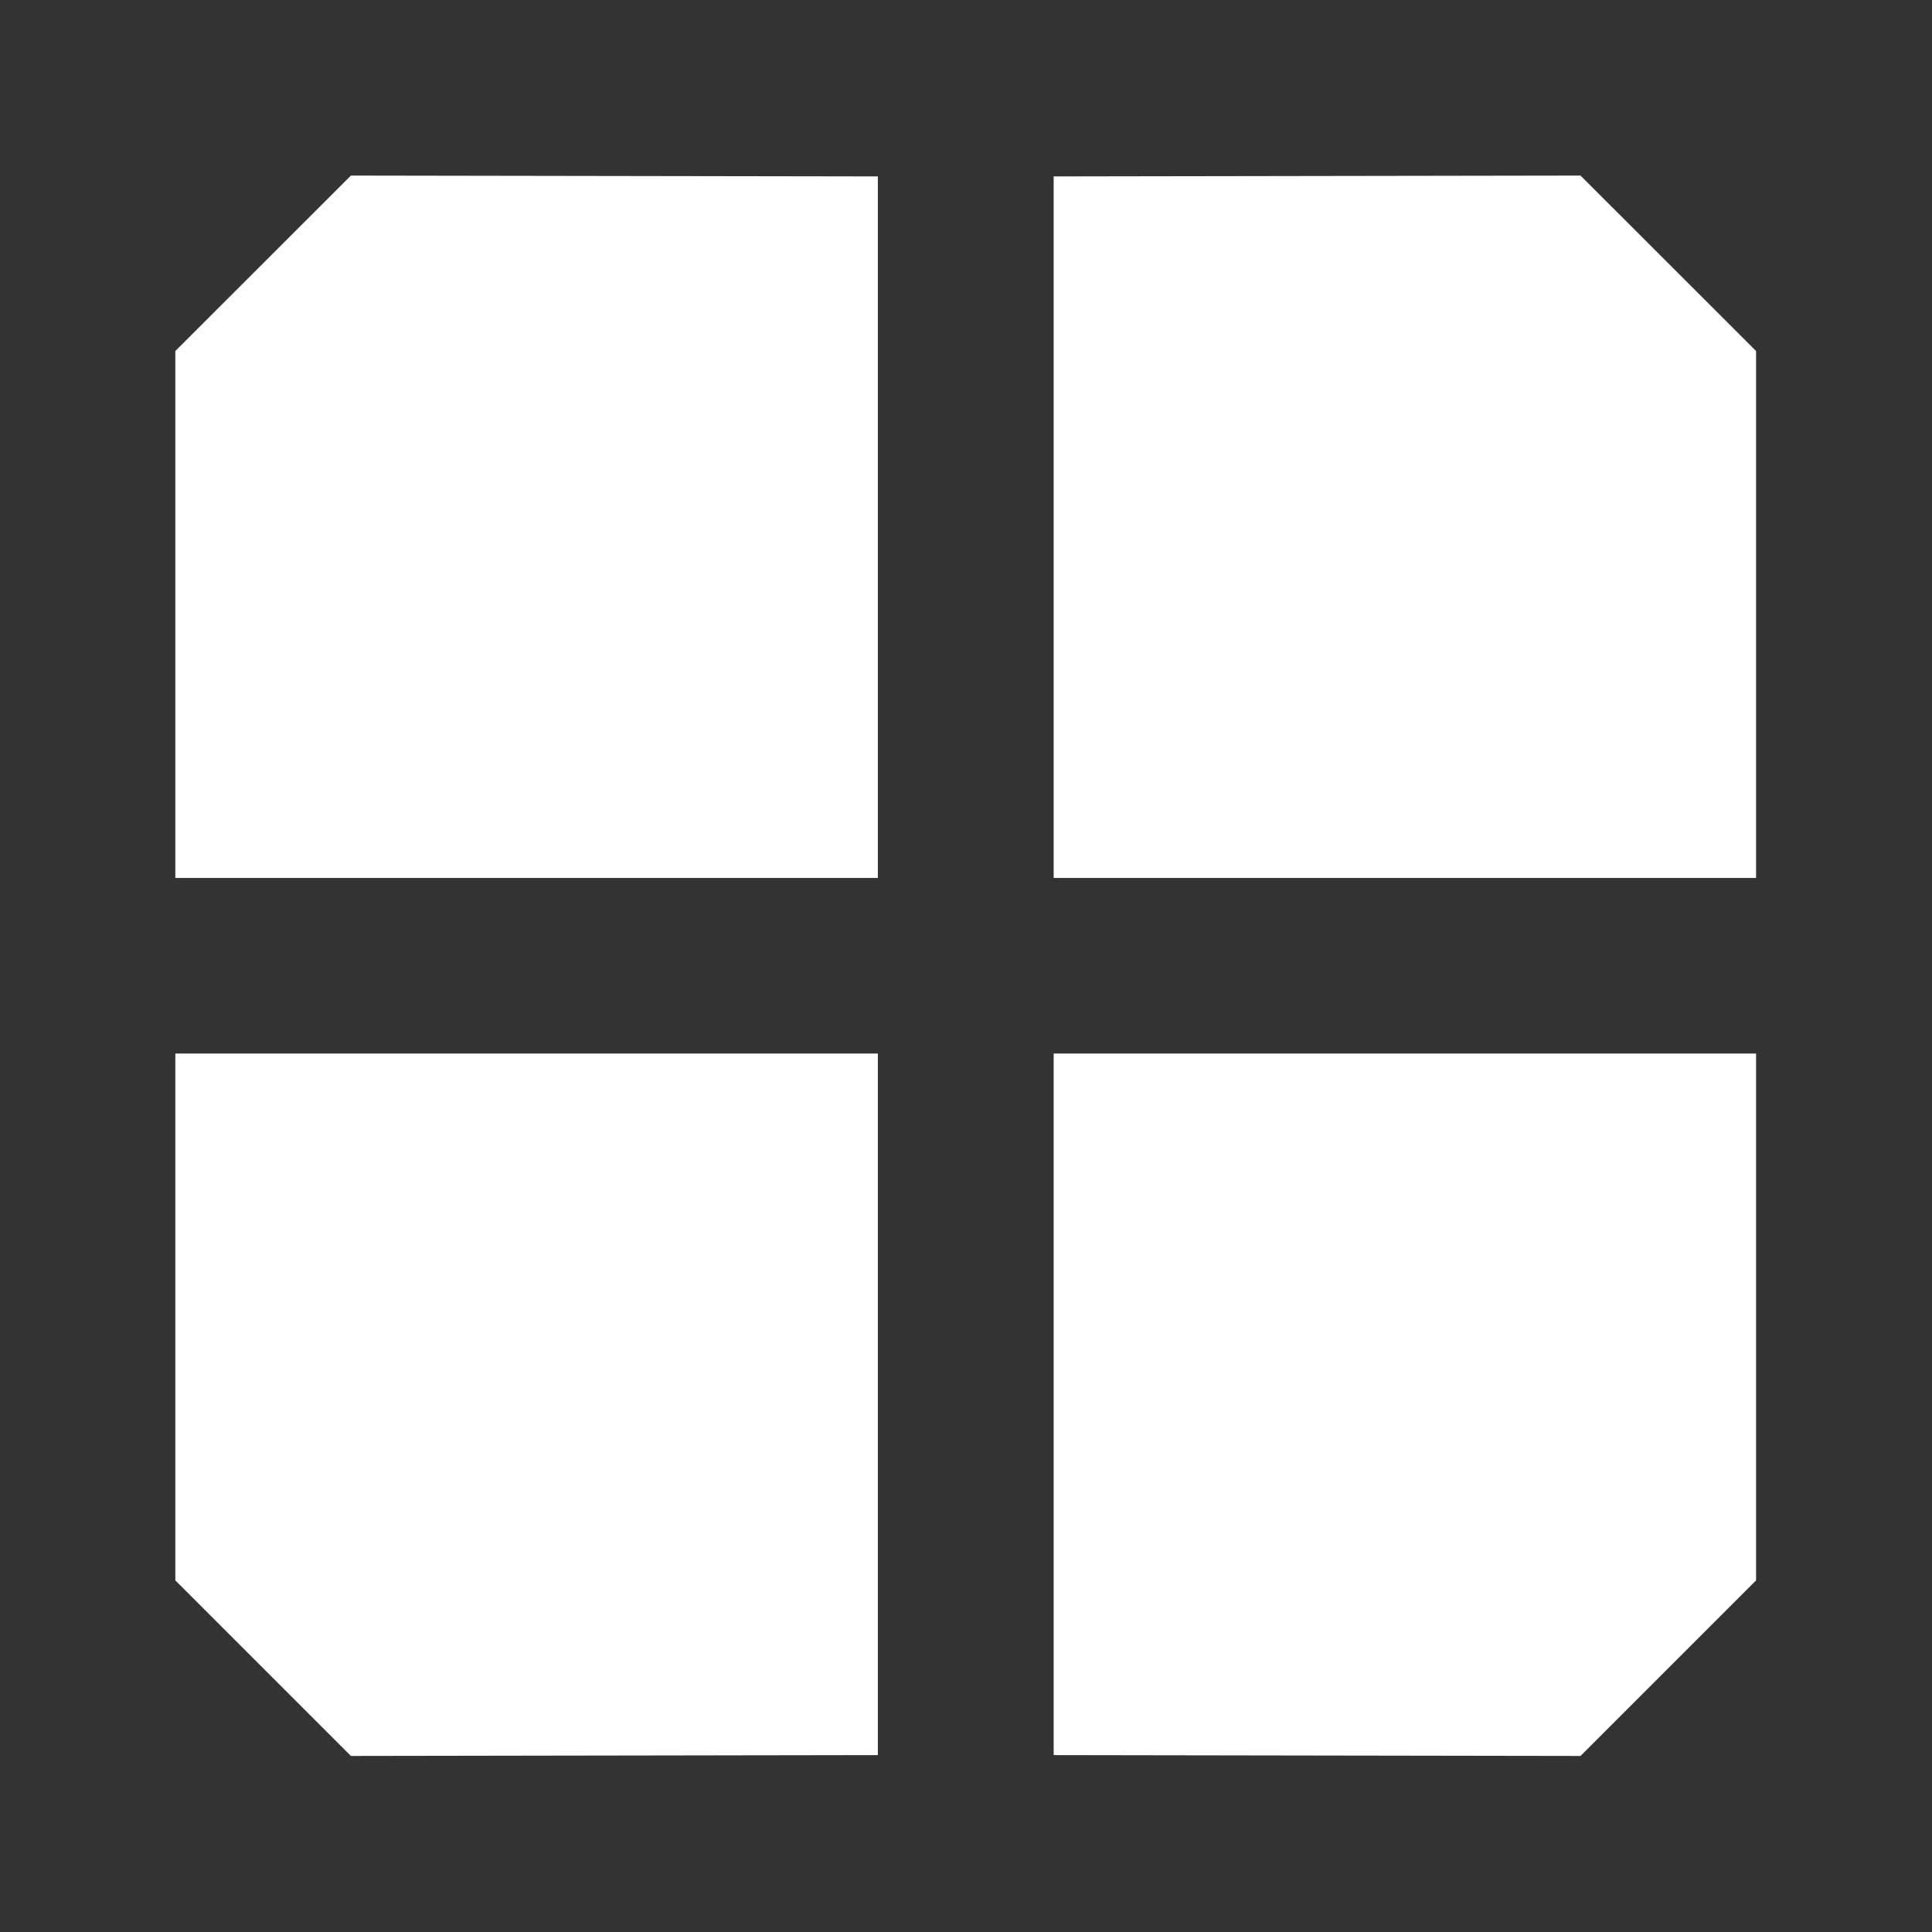 <svg width="16" height="16" viewBox="0 0 16 16" fill="none" xmlns="http://www.w3.org/2000/svg">
<rect x="0" y="0" width="16" height="16" fill="#333333" stroke="none"/>
<path d="M7.27 14.535L2.906 14.542L1.452 13.088V8.725H7.27V14.535ZM14.543 13.088L13.089 14.542L8.726 14.535V8.725H14.543V13.088ZM7.27 1.461V7.271H1.452V2.907L2.906 1.454L7.27 1.461ZM14.543 2.907V7.271H8.726V1.461L13.089 1.454L14.543 2.907Z" fill="white"/>
</svg>
